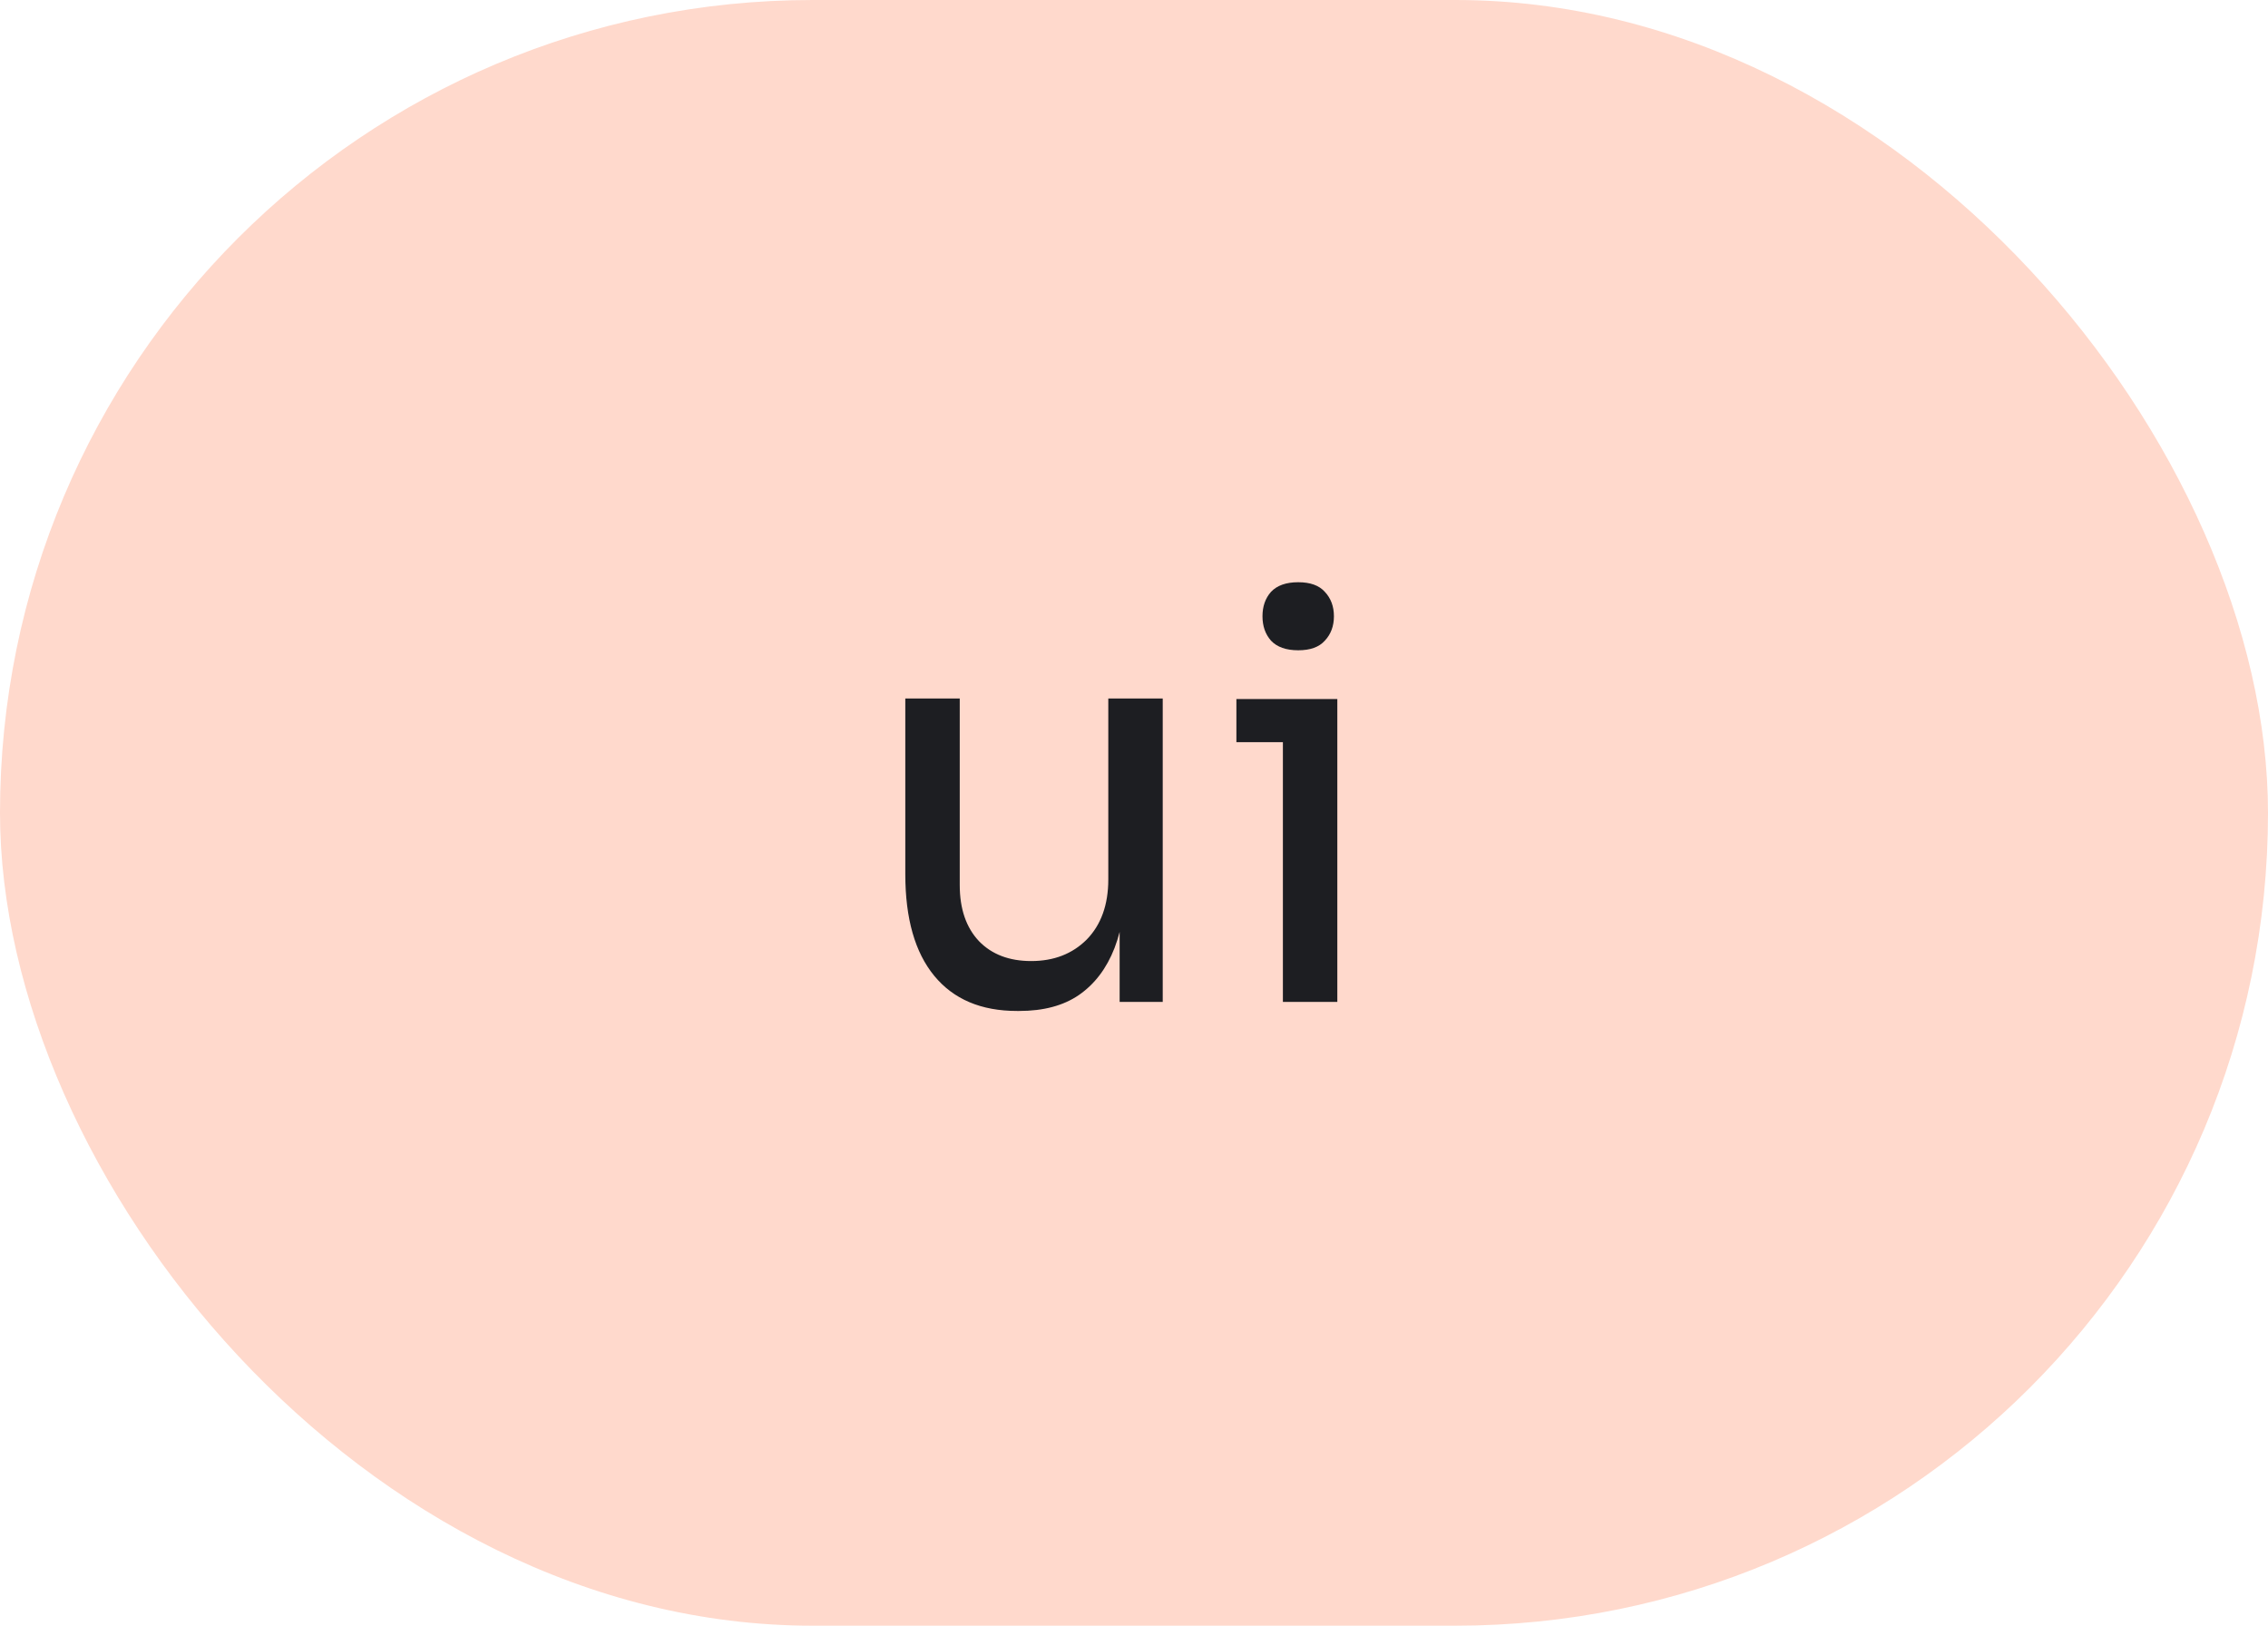 <?xml version="1.0" encoding="UTF-8"?> <svg xmlns="http://www.w3.org/2000/svg" width="120" height="86" viewBox="0 0 120 86" fill="none"> <rect width="120" height="86" rx="43" fill="#FFD9CC"></rect> <path d="M53.81 53.48C51.91 53.48 50.45 52.86 49.43 51.62C48.41 50.38 47.9 48.59 47.9 46.25V36.95H50.78V46.82C50.78 48.08 51.12 49.07 51.8 49.79C52.48 50.49 53.4 50.84 54.56 50.84C55.76 50.84 56.74 50.46 57.5 49.7C58.26 48.92 58.64 47.86 58.64 46.52V36.95H61.52V53H59.24V46.13H59.6C59.6 47.71 59.39 49.05 58.97 50.15C58.55 51.23 57.92 52.06 57.08 52.64C56.26 53.2 55.21 53.48 53.93 53.48H53.81ZM67.878 53V36.98H70.758V53H67.878ZM65.418 39.26V36.98H70.758V39.26H65.418ZM68.688 34.4C68.048 34.4 67.568 34.23 67.248 33.89C66.948 33.55 66.798 33.12 66.798 32.6C66.798 32.08 66.948 31.65 67.248 31.31C67.568 30.97 68.048 30.8 68.688 30.8C69.328 30.8 69.798 30.97 70.098 31.31C70.418 31.65 70.578 32.08 70.578 32.6C70.578 33.12 70.418 33.55 70.098 33.89C69.798 34.23 69.328 34.4 68.688 34.4Z" fill="#1D1E22"></path> </svg> 